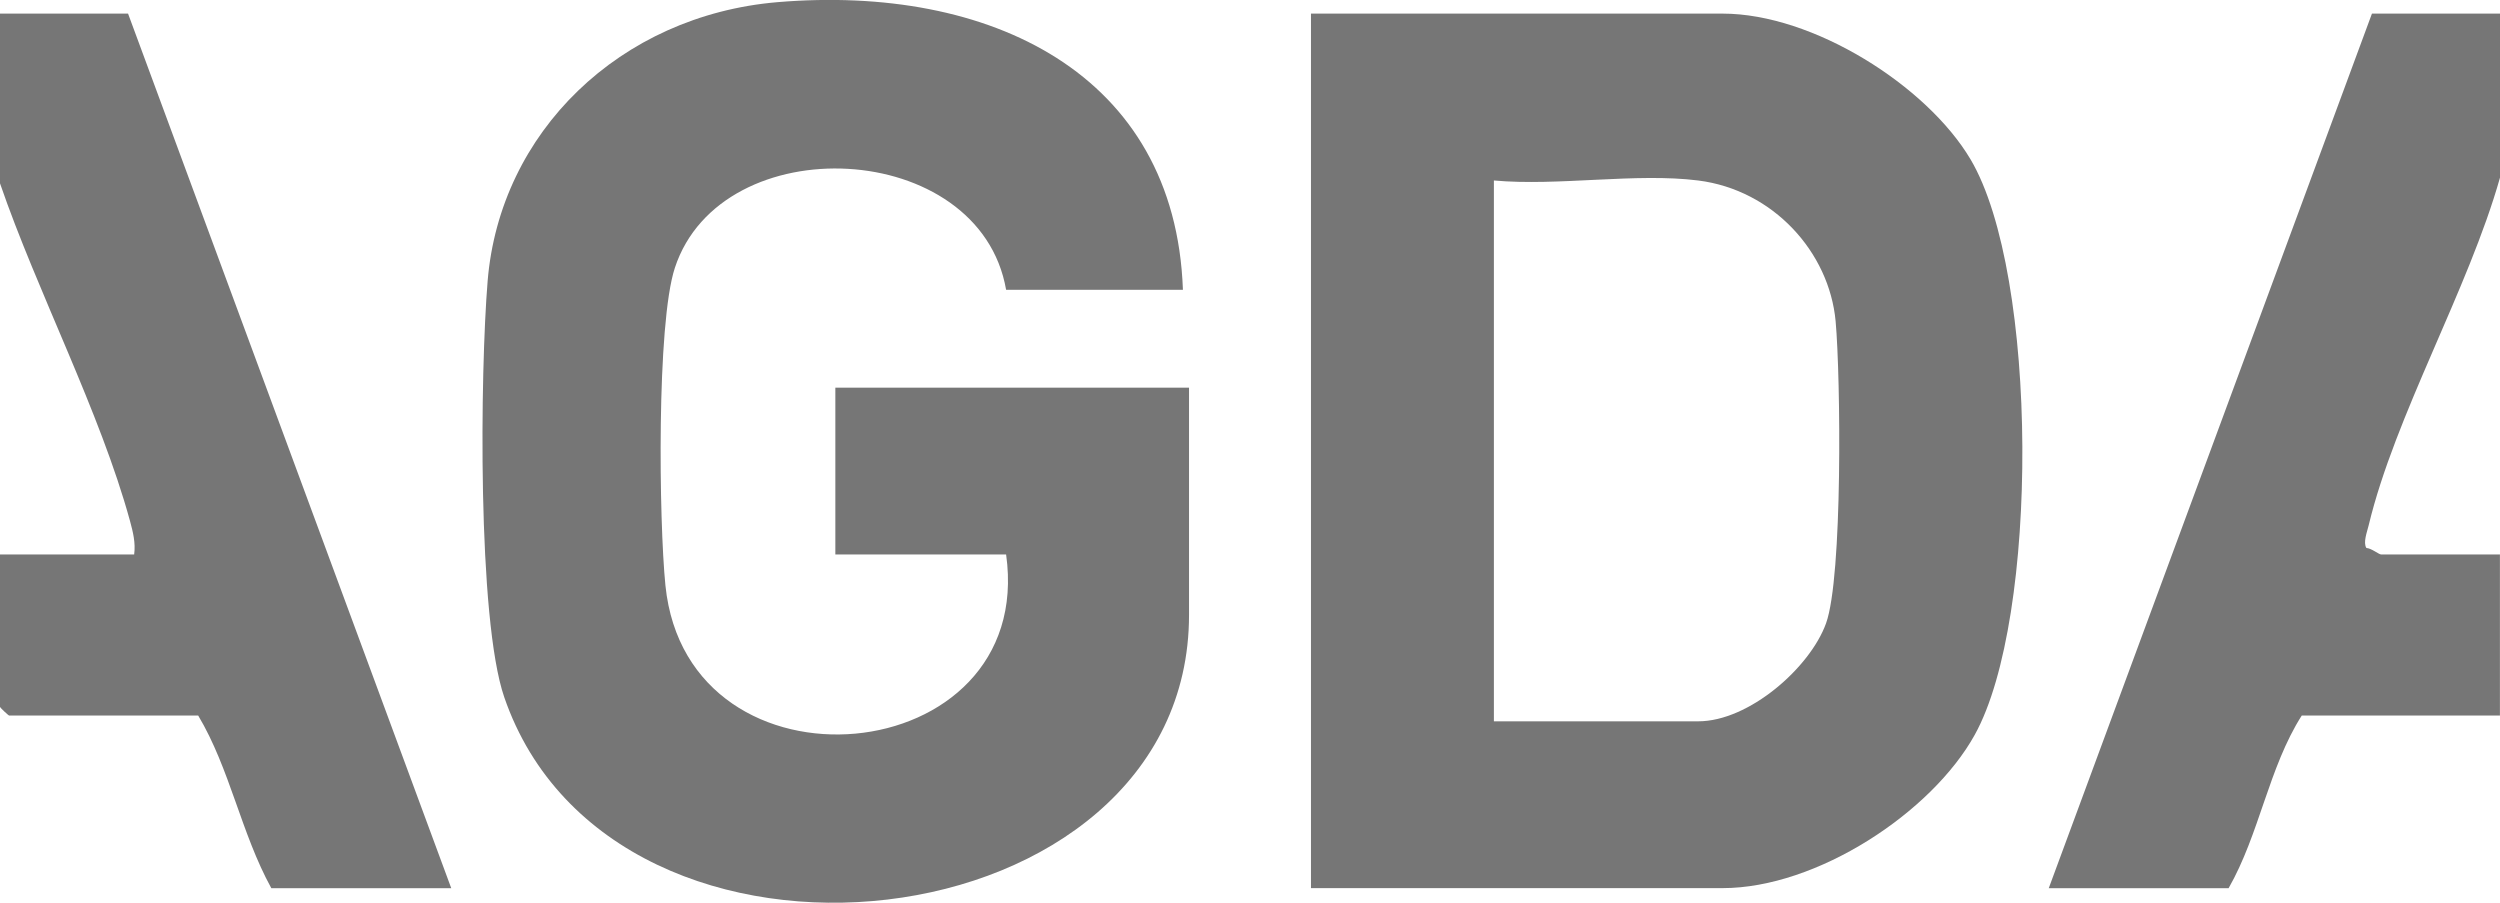 <?xml version="1.0" encoding="utf-8"?>
<svg xmlns="http://www.w3.org/2000/svg" fill="none" height="100%" overflow="visible" preserveAspectRatio="none" style="display: block;" viewBox="0 0 36 13" width="100%">
<g clip-path="url(#clip0_0_756)" id="AGDA 1">
<g id="Layer 1">
<g id="HtSIG8">
<g id="Group">
<g id="Group_2">
<path d="M18.878 12.79V0.196H24.805C26.109 0.196 27.746 1.233 28.376 2.295C29.356 3.95 29.365 8.909 28.436 10.582C27.816 11.701 26.163 12.789 24.805 12.789H18.878V12.79ZM24.454 2.599C23.562 2.486 22.431 2.683 21.512 2.599V10.387H24.454C25.186 10.387 26.065 9.614 26.295 8.976C26.536 8.307 26.506 5.441 26.433 4.626C26.341 3.629 25.533 2.735 24.454 2.599Z" fill="#767676" id="Vector"/>
<path d="M36 0.196V2.558C35.545 4.167 34.488 5.983 34.108 7.568C34.086 7.66 34.026 7.813 34.076 7.891C34.147 7.894 34.256 7.984 34.287 7.984H35.999V10.304H33.145C32.668 11.055 32.537 12.011 32.092 12.79H29.502L34.156 0.196H36Z" fill="#767676" id="Vector_2"/>
</g>
<g id="Group_3">
<path d="M17.034 4.173H14.488C14.108 1.988 10.387 1.819 9.718 3.857C9.453 4.664 9.489 7.505 9.582 8.429C9.901 11.586 14.928 11.114 14.488 7.984H12.029V5.582H17.122V8.854C17.122 13.64 8.832 14.605 7.261 10.039C6.872 8.905 6.915 5.342 7.022 4.046C7.198 1.904 8.925 0.223 11.197 0.031C14.245 -0.225 16.922 1.051 17.034 4.172V4.173Z" fill="#767676" id="Vector_3"/>
<path d="M1.844 0.196L6.498 12.79H3.907C3.472 11.999 3.311 11.069 2.854 10.304H0.132C0.122 10.304 0 10.189 0 10.18V7.984H1.932C1.954 7.817 1.916 7.664 1.872 7.502C1.443 5.935 0.537 4.201 0 2.64V0.196H1.844Z" fill="#767676" id="Vector_4"/>
</g>
</g>
</g>
</g>
</g>
<defs>
<clipPath id="clip0_0_756">
<rect fill="white" height="13" width="36"/>
</clipPath>
</defs>
</svg>